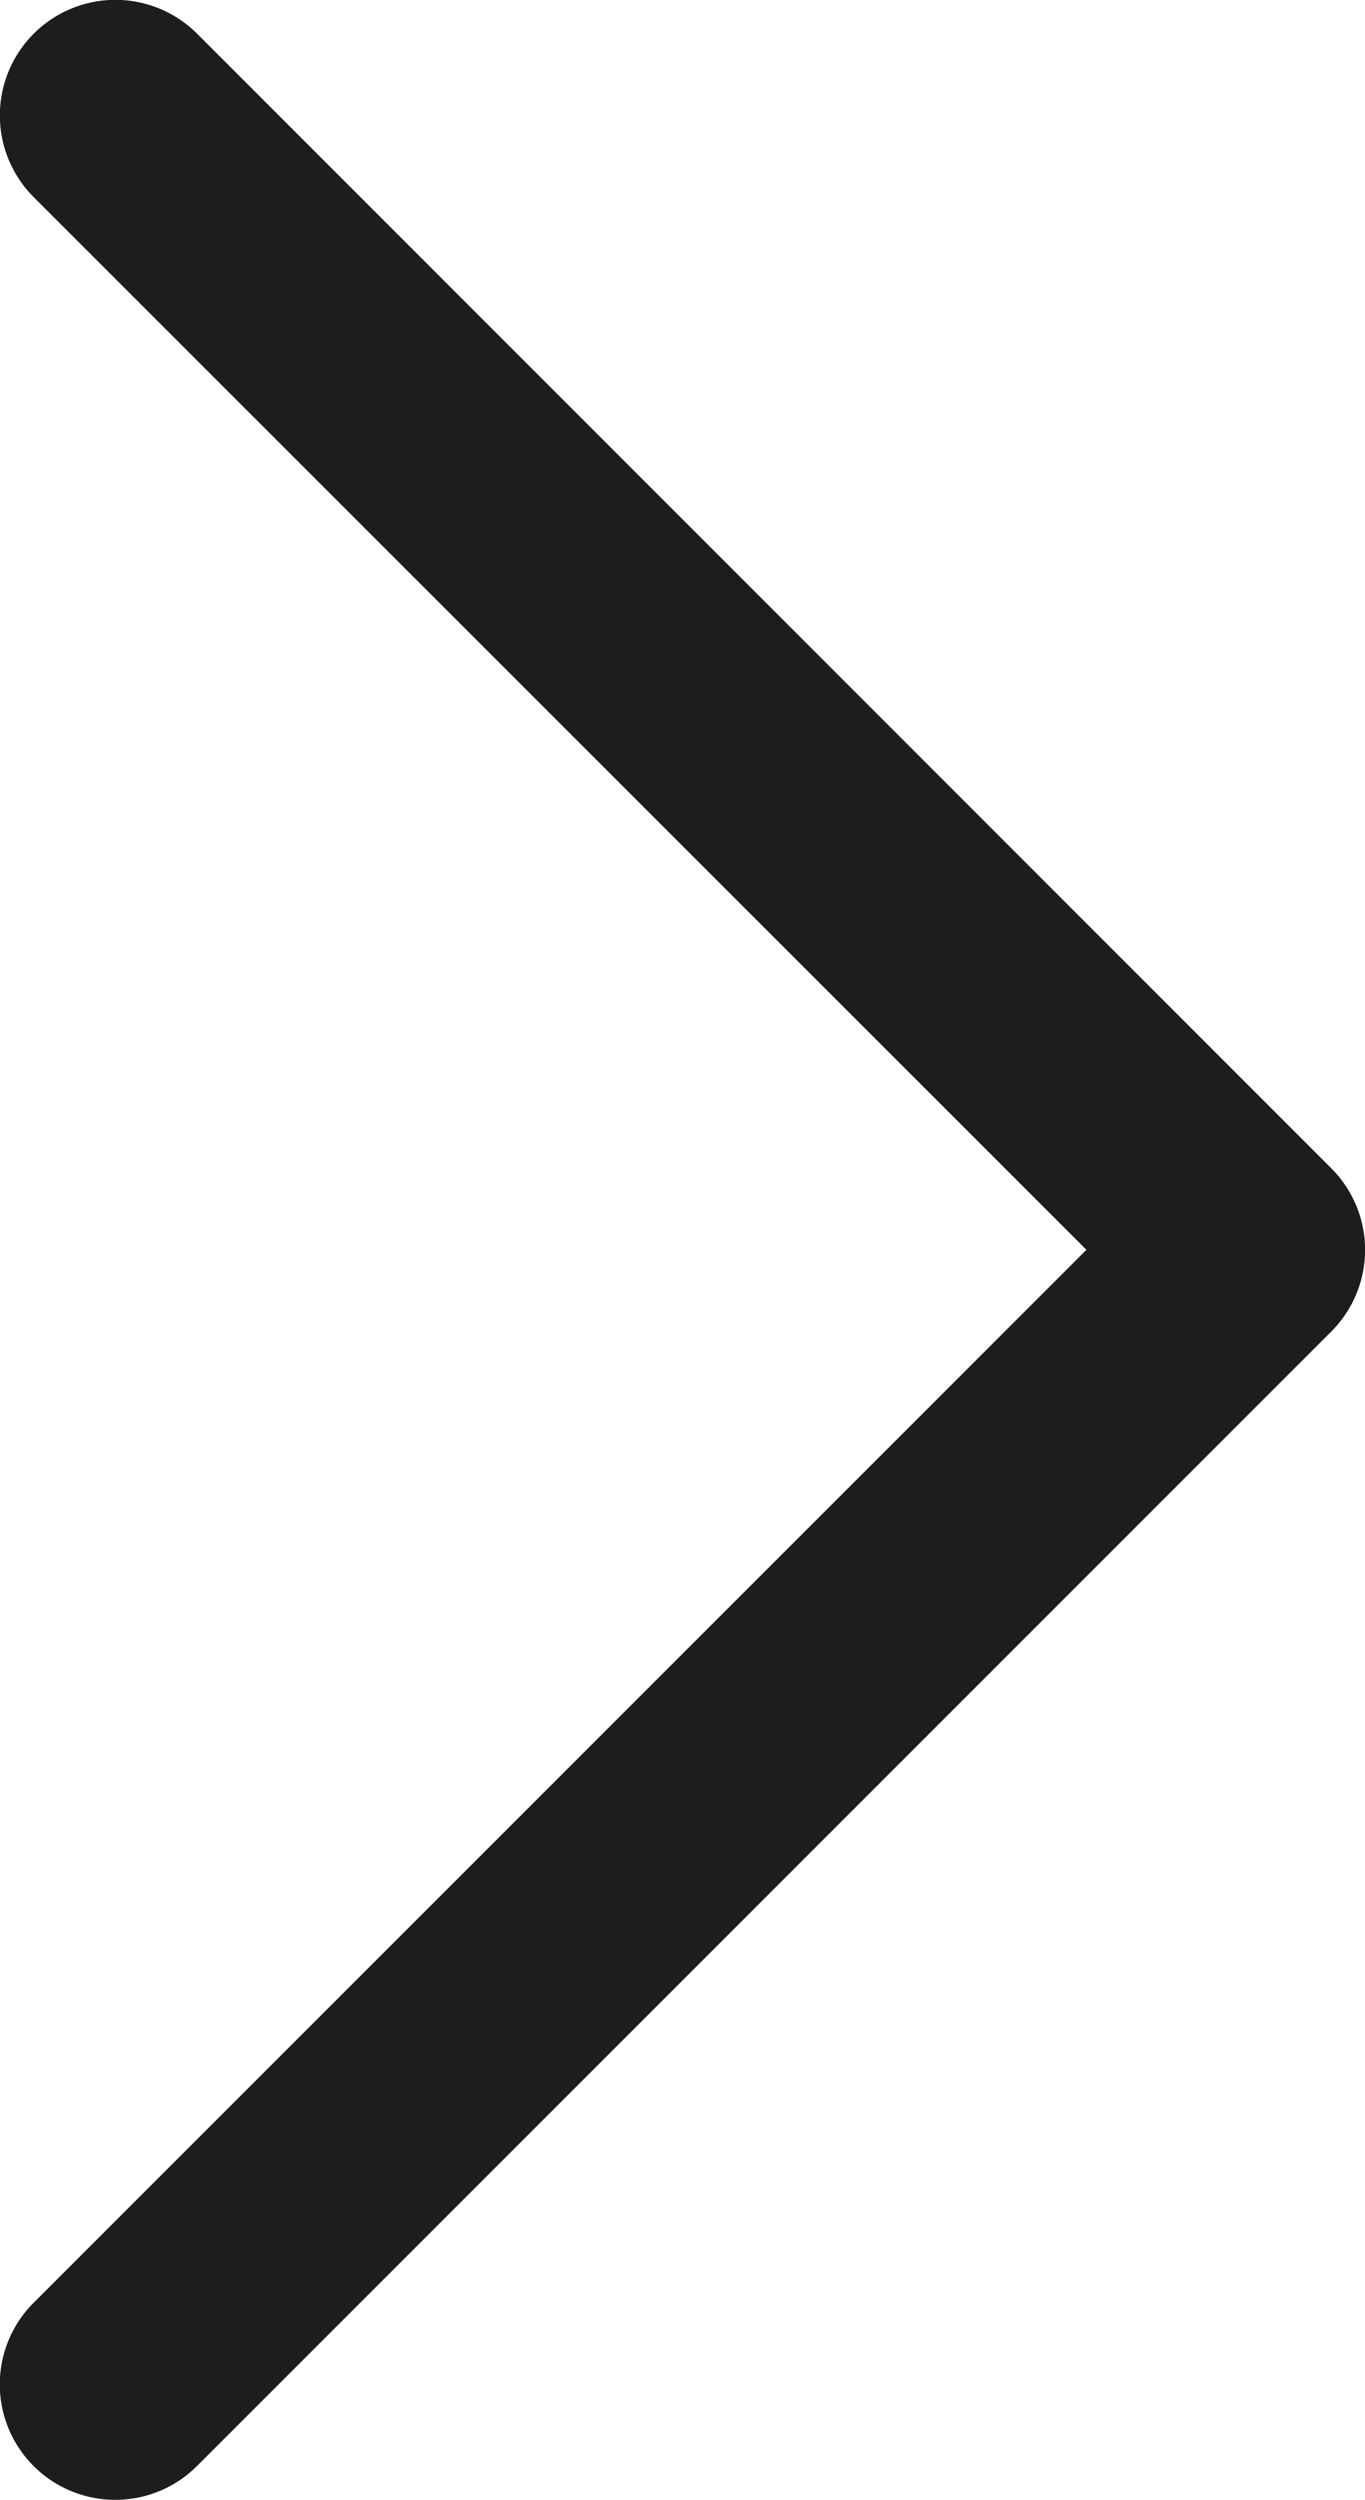 <svg xmlns="http://www.w3.org/2000/svg" viewBox="0 0 59.14 108.29"><defs><style>.cls-1{fill:#1d1d1b;}</style></defs><g id="Layer_2" data-name="Layer 2"><g id="Layer_1-2" data-name="Layer 1"><path class="cls-1" d="M5,108.29a5,5,0,0,1-3.54-8.54L47.07,54.14,1.46,8.54A5,5,0,0,1,8.54,1.46L57.68,50.61a5,5,0,0,1,0,7.07L8.54,106.82A5,5,0,0,1,5,108.29Z"/></g></g></svg>